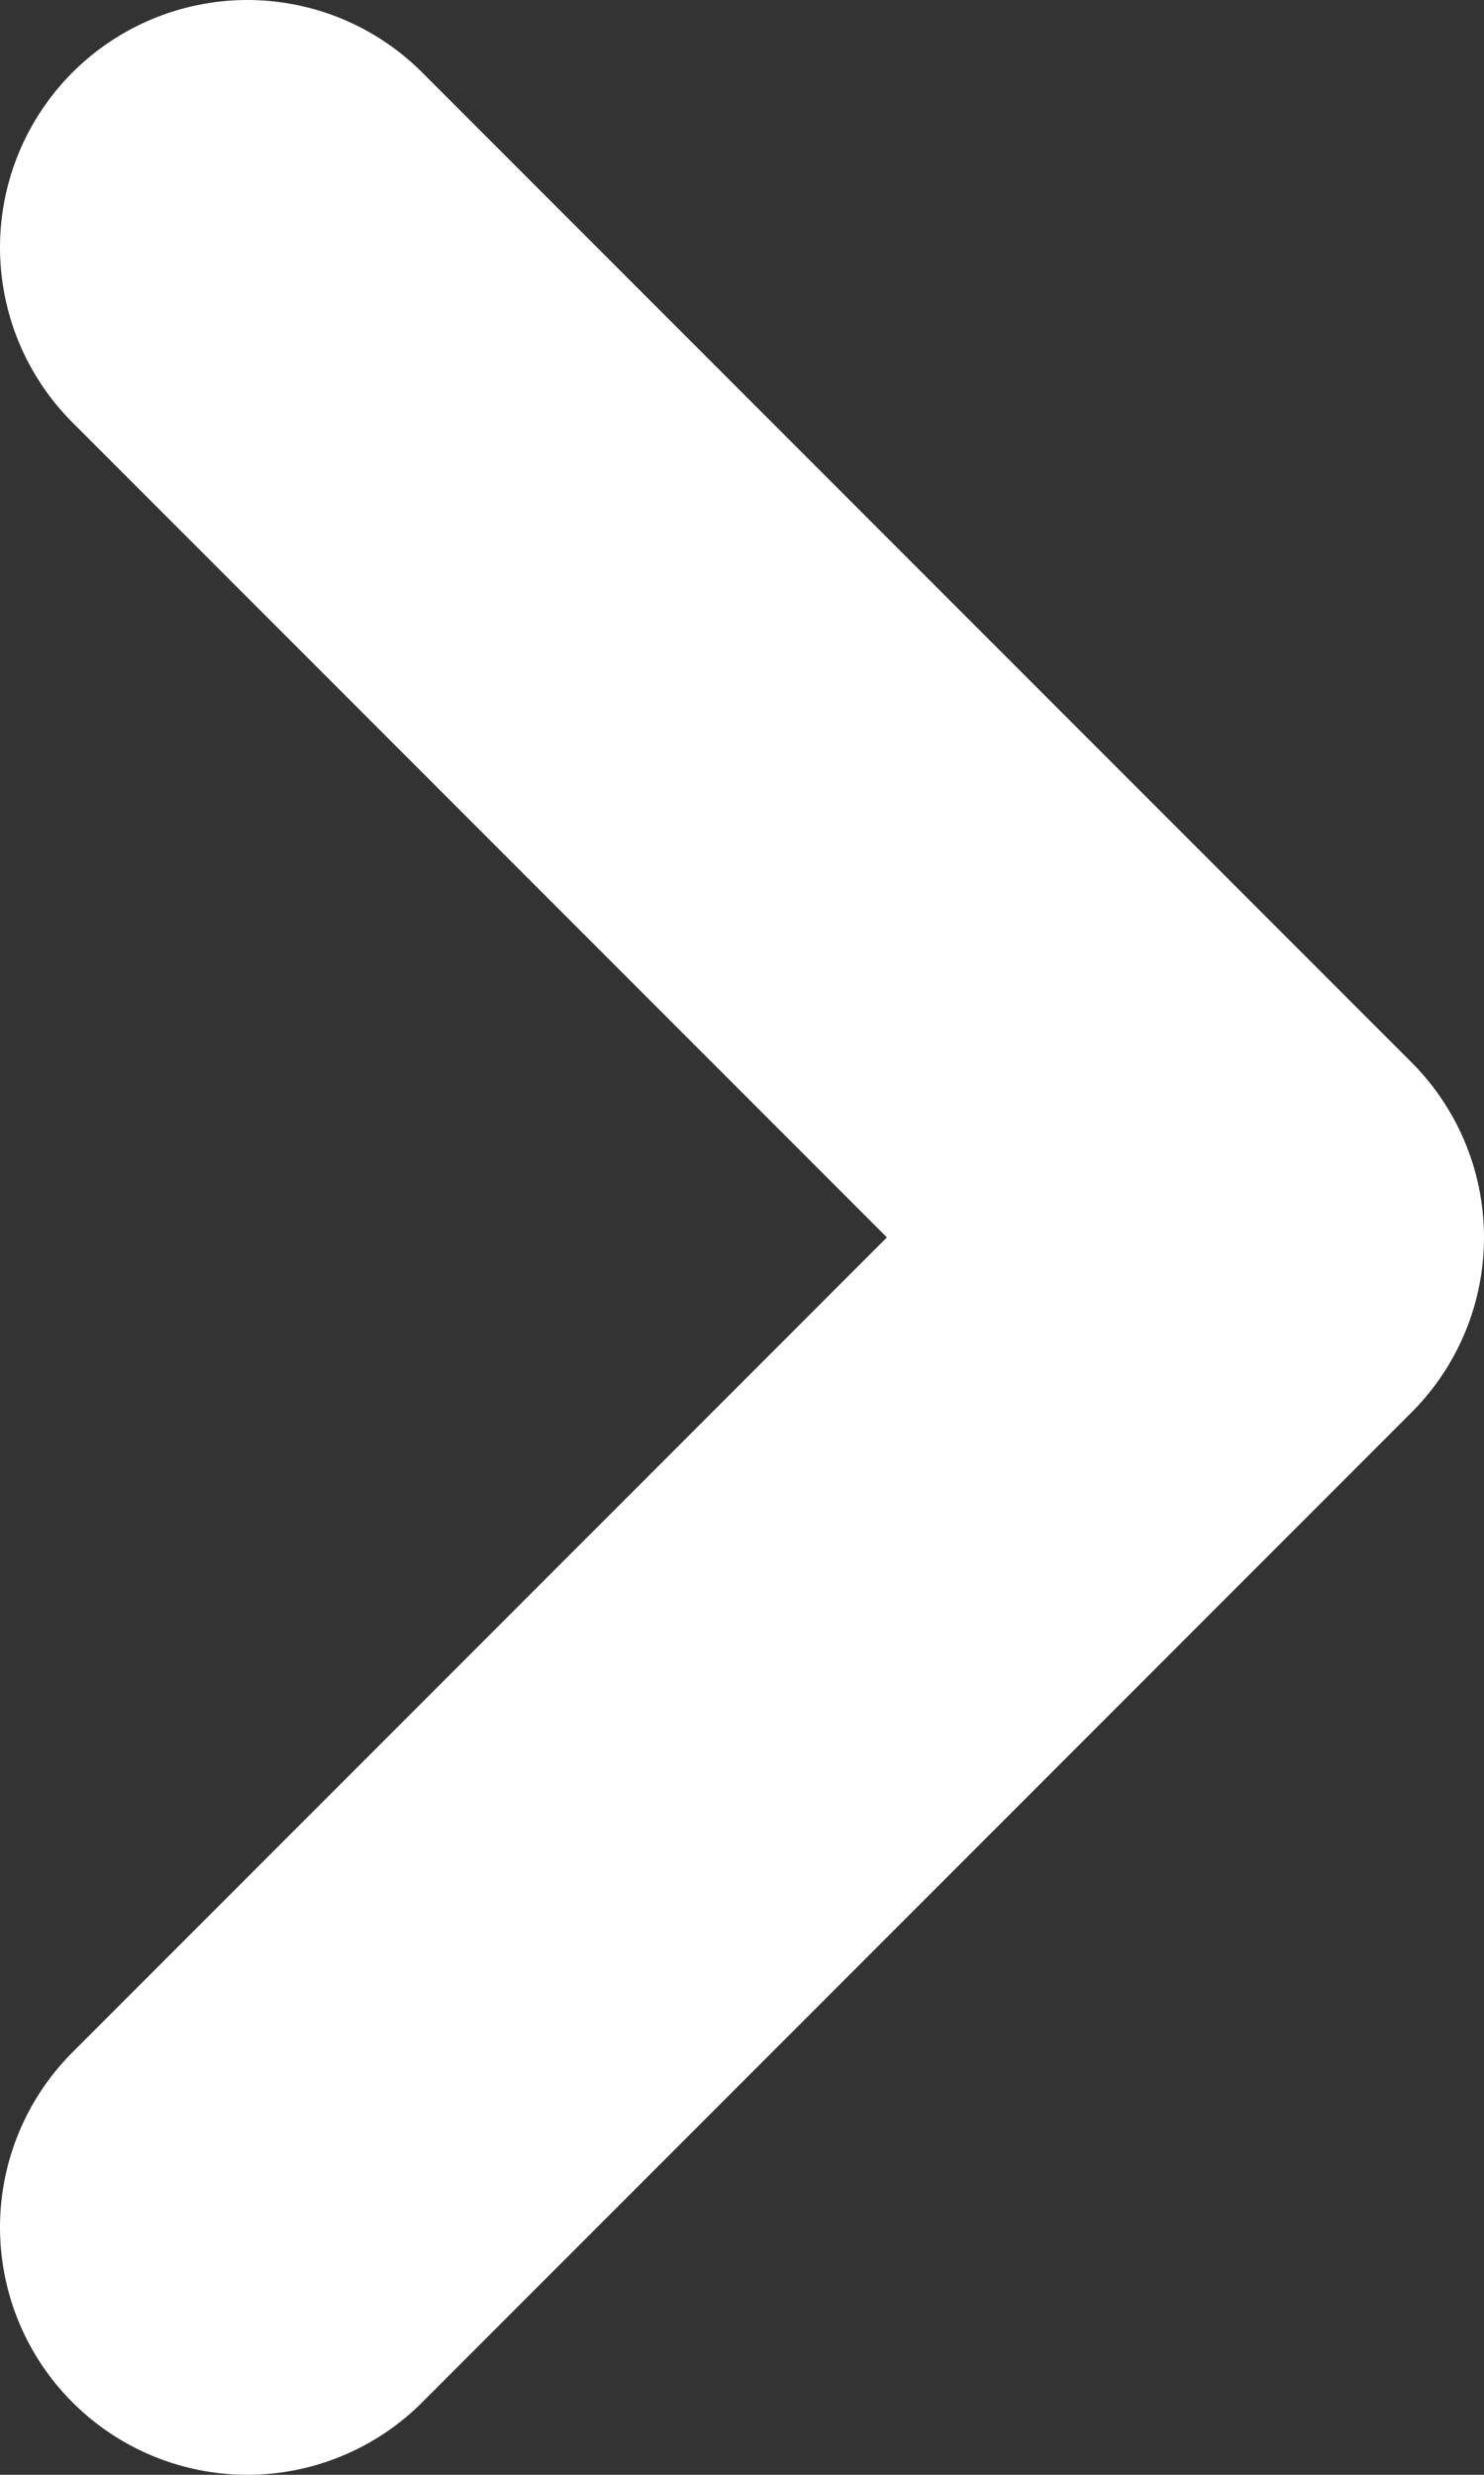 <svg version="1.2" xmlns="http://www.w3.org/2000/svg" viewBox="0 0 6 10" width="6" height="10">
	<rect x="0" y="0" width="6" height="10" fill="#333333" stroke="none"/>
	<style>
		.s0 { fill: none;stroke: #ffffff;stroke-linecap: round;stroke-linejoin: round;stroke-width: 2 } 
	</style>
	<path class="s0" d="m1 9l4-4-4-4"/>
</svg>
